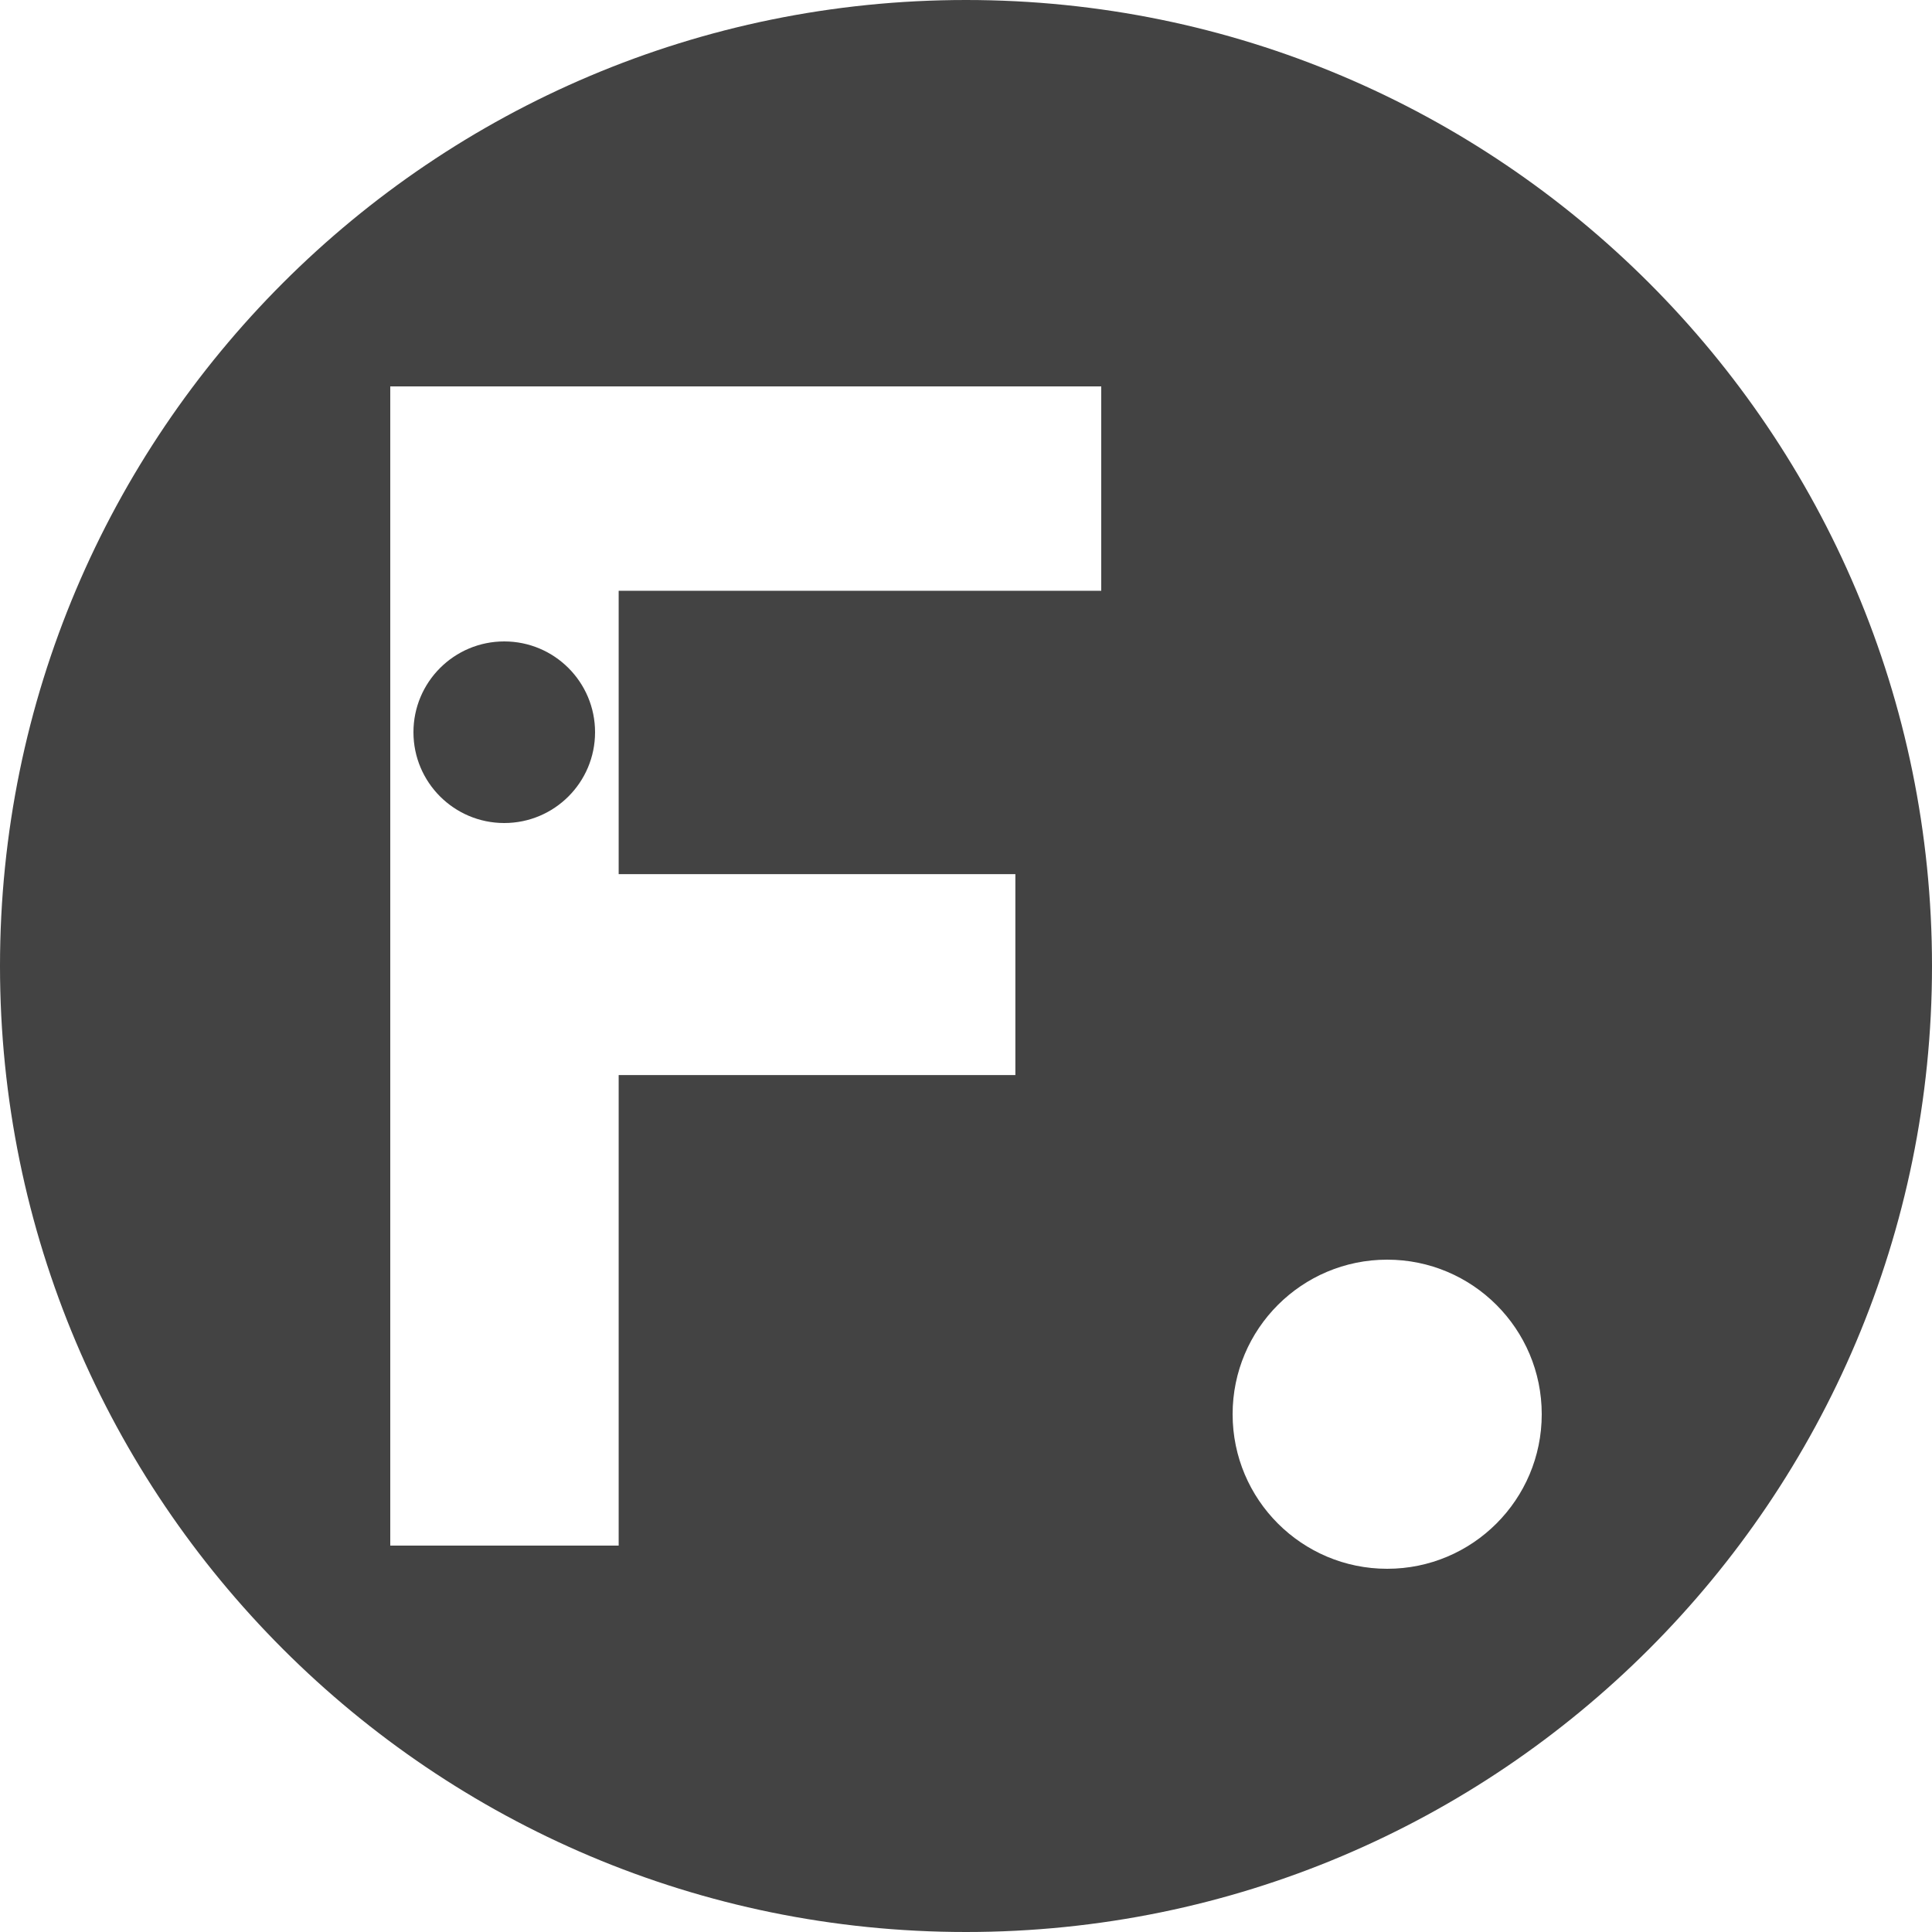 <svg width="500" height="500" viewBox="0 0 500 500" fill="none" xmlns="http://www.w3.org/2000/svg">
<path fill-rule="evenodd" clip-rule="evenodd" d="M500 250C500 388.071 388.071 500 250 500C111.929 500 0 388.071 0 250C0 111.929 111.929 0 250 0C388.071 0 500 111.929 500 250ZM101 100H285V152.889H160.111V226.222H262.778V278.222H160.111V400H101V100ZM359 406C381.091 406 399 388.091 399 366C399 343.909 381.091 326 359 326C336.909 326 319 343.909 319 366C319 388.091 336.909 406 359 406Z" fill="#434343"/>
<circle cx="130.5" cy="189.5" r="23.5" fill="#434343"/>
</svg>

